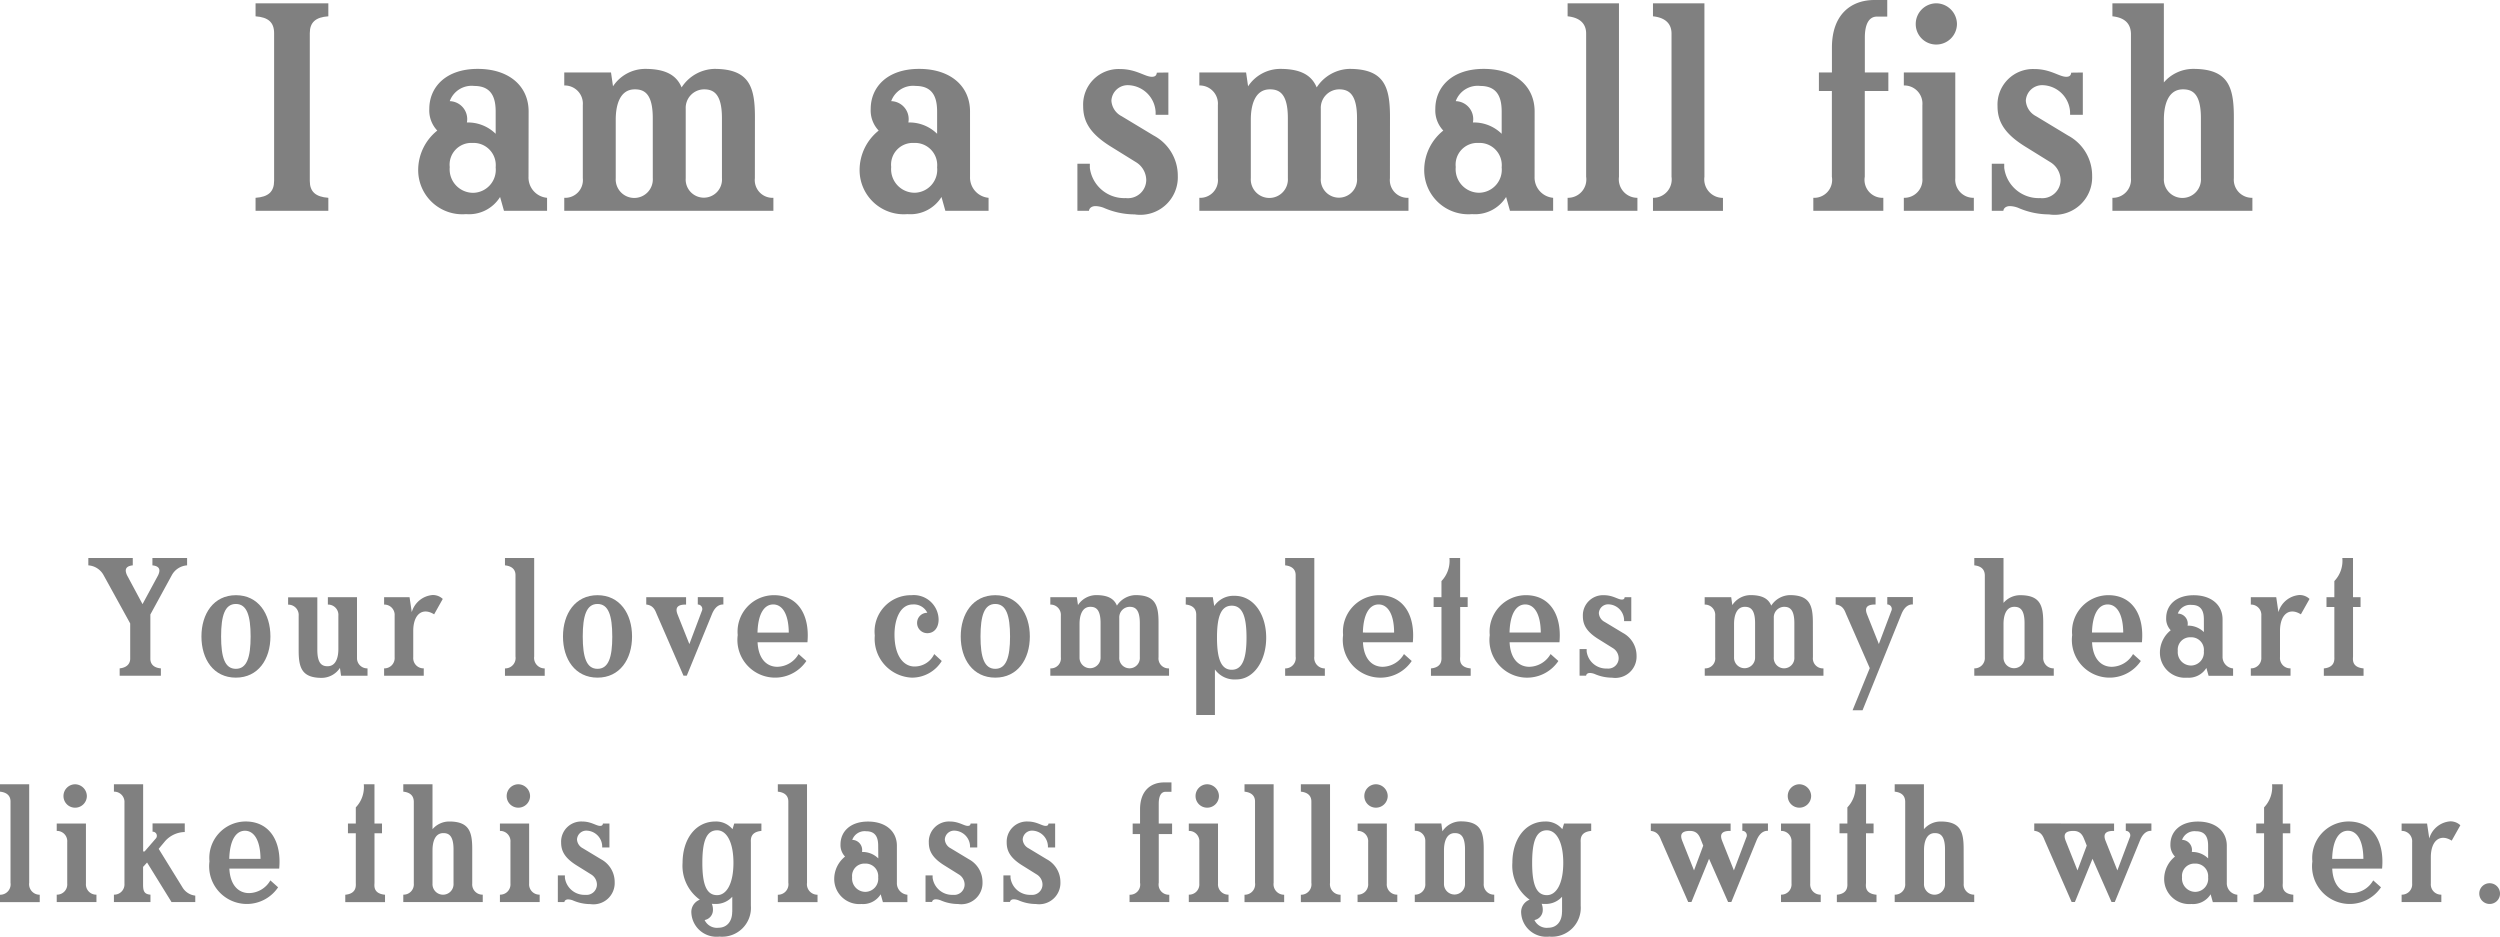 <svg xmlns="http://www.w3.org/2000/svg" viewBox="0 0 125.35 46.961"><defs><style>.a{fill:gray;}</style></defs><title>アセット 19</title><path class="a" d="M15.533,9.071c0,.541.291.8.93.847v.651H12.814V9.918c.638-.042.93-.306.93-.847V1.664c0-.541-.292-.8-.93-.846V.166h3.649V.818c-.639.042-.93.305-.93.846Z"/><path class="a" d="M26.5,8.863a1.021,1.021,0,0,0,.93,1.055v.651H25.269l-.195-.693a1.833,1.833,0,0,1-1.706.86,2.213,2.213,0,0,1-2.4-2.219,2.536,2.536,0,0,1,.957-1.97,1.462,1.462,0,0,1-.4-1.082c0-1.1.832-2.011,2.428-2.011,1.568,0,2.552.86,2.552,2.136ZM24.853,5.6c0-.6-.139-1.29-1.069-1.29a1.166,1.166,0,0,0-1.234.762.9.9,0,0,1,.86,1.069,1.983,1.983,0,0,1,1.443.568Zm0,2.788a1.114,1.114,0,0,0-1.165-1.221A1.088,1.088,0,0,0,22.55,8.378a1.179,1.179,0,0,0,1.179,1.29A1.155,1.155,0,0,0,24.853,8.392Z"/><path class="a" d="M37.849,8.933a.888.888,0,0,0,.929.985v.651H28.292V9.918a.889.889,0,0,0,.93-.985V5.271a.909.909,0,0,0-.93-.985V3.635h2.344l.1.693a1.941,1.941,0,0,1,1.609-.874c1.054,0,1.582.333,1.831.929a2.021,2.021,0,0,1,1.637-.929c1.748,0,2.039.888,2.039,2.413ZM32.73,5.923c0-1.249-.443-1.443-.9-1.443-.791,0-.957.874-.957,1.512V8.933a.931.931,0,1,0,1.858,0Zm3.468,0c0-1.249-.444-1.443-.9-1.443a.928.928,0,0,0-.916.971V8.933a.911.911,0,1,0,1.817,0Z"/><path class="a" d="M48.638,8.863a1.021,1.021,0,0,0,.929,1.055v.651H47.4l-.194-.693a1.834,1.834,0,0,1-1.706.86,2.213,2.213,0,0,1-2.4-2.219,2.536,2.536,0,0,1,.957-1.97,1.462,1.462,0,0,1-.4-1.082c0-1.1.832-2.011,2.428-2.011,1.567,0,2.552.86,2.552,2.136ZM46.987,5.6c0-.6-.138-1.29-1.068-1.29a1.166,1.166,0,0,0-1.234.762.9.9,0,0,1,.86,1.069,1.981,1.981,0,0,1,1.442.568Zm0,2.788a1.114,1.114,0,0,0-1.165-1.221,1.088,1.088,0,0,0-1.137,1.207,1.179,1.179,0,0,0,1.179,1.29A1.154,1.154,0,0,0,46.987,8.392Z"/><path class="a" d="M58.582,3.635V5.756h-.639V5.617A1.42,1.42,0,0,0,56.6,4.272a.819.819,0,0,0-.874.777.94.94,0,0,0,.512.777l1.61.971a2.278,2.278,0,0,1,1.207,2.025A1.881,1.881,0,0,1,56.89,10.75a3.888,3.888,0,0,1-1.554-.333,1.275,1.275,0,0,0-.4-.083c-.249,0-.333.152-.333.235h-.582V8.211h.624V8.42a1.738,1.738,0,0,0,1.8,1.512.92.92,0,0,0,1.028-.9,1.067,1.067,0,0,0-.514-.9l-1.29-.8c-1.04-.652-1.359-1.262-1.359-2.012a1.78,1.78,0,0,1,1.844-1.858c.819,0,1.249.388,1.6.388.166,0,.235-.069.249-.207Z"/><path class="a" d="M69.691,8.933a.888.888,0,0,0,.93.985v.651H60.135V9.918a.888.888,0,0,0,.929-.985V5.271a.909.909,0,0,0-.929-.985V3.635h2.344l.1.693a1.941,1.941,0,0,1,1.609-.874c1.054,0,1.582.333,1.831.929a2.021,2.021,0,0,1,1.636-.929c1.748,0,2.039.888,2.039,2.413Zm-5.118-3.01c0-1.249-.443-1.443-.9-1.443-.791,0-.957.874-.957,1.512V8.933a.931.931,0,1,0,1.858,0Zm3.468,0c0-1.249-.444-1.443-.9-1.443a.928.928,0,0,0-.916.971V8.933a.911.911,0,1,0,1.817,0Z"/><path class="a" d="M76.944,8.863a1.021,1.021,0,0,0,.93,1.055v.651H75.71l-.194-.693a1.835,1.835,0,0,1-1.706.86,2.214,2.214,0,0,1-2.4-2.219,2.536,2.536,0,0,1,.957-1.97,1.466,1.466,0,0,1-.4-1.082c0-1.1.832-2.011,2.428-2.011,1.567,0,2.551.86,2.551,2.136ZM75.294,5.6c0-.6-.139-1.29-1.068-1.29a1.168,1.168,0,0,0-1.235.762.9.9,0,0,1,.861,1.069,1.983,1.983,0,0,1,1.442.568Zm0,2.788a1.114,1.114,0,0,0-1.165-1.221,1.088,1.088,0,0,0-1.138,1.207,1.179,1.179,0,0,0,1.18,1.29A1.154,1.154,0,0,0,75.294,8.392Z"/><path class="a" d="M81.175.166v8.7A.928.928,0,0,0,82.1,9.918v.651H78.6V9.918a.919.919,0,0,0,.929-1.055V1.679c0-.306-.125-.777-.929-.861V.166Z"/><path class="a" d="M85.46.166v8.7a.928.928,0,0,0,.929,1.055v.651H82.88V9.918a.92.92,0,0,0,.93-1.055V1.679c0-.306-.125-.777-.93-.861V.166Z"/><path class="a" d="M94.627,0V.832h-.514c-.416,0-.61.4-.61,1.055V3.635h1.179v.928H93.5v4.3a.9.9,0,0,0,.93,1.055v.651h-3.51V9.918a.9.9,0,0,0,.93-1.055v-4.3H91.2V3.635h.653V2.386C91.853.735,92.8,0,93.988,0Z"/><path class="a" d="M98.038,8.933a.909.909,0,0,0,.93.985v.651h-3.51V9.918a.908.908,0,0,0,.93-.985V5.271a.908.908,0,0,0-.93-.985V3.635h2.58ZM96.055,1.207A1.037,1.037,0,0,1,97.081.166a1.049,1.049,0,0,1,1.041,1.041,1.037,1.037,0,0,1-1.041,1.026A1.024,1.024,0,0,1,96.055,1.207Z"/><path class="a" d="M104.433,3.635V5.756h-.639V5.617a1.421,1.421,0,0,0-1.345-1.345.819.819,0,0,0-.874.777.942.942,0,0,0,.513.777L103.7,6.8A2.278,2.278,0,0,1,104.9,8.822a1.88,1.88,0,0,1-2.164,1.928,3.882,3.882,0,0,1-1.553-.333,1.275,1.275,0,0,0-.4-.083c-.249,0-.333.152-.333.235h-.582V8.211h.624V8.42a1.739,1.739,0,0,0,1.8,1.512.92.92,0,0,0,1.027-.9,1.066,1.066,0,0,0-.513-.9l-1.29-.8c-1.041-.652-1.36-1.262-1.36-2.012a1.781,1.781,0,0,1,1.845-1.858c.818,0,1.248.388,1.6.388.166,0,.235-.069.249-.207Z"/><path class="a" d="M112.005,8.933a.909.909,0,0,0,.93.985v.651h-7.019V9.918a.909.909,0,0,0,.93-.985V1.679c-.014-.306-.125-.777-.93-.861V.166h2.58V4.133a1.949,1.949,0,0,1,1.47-.679c1.748,0,2.039.888,2.039,2.413Zm-1.651-3.01c0-1.249-.443-1.443-.9-1.443-.791,0-.957.874-.957,1.512V8.933a.931.931,0,1,0,1.858,0Z"/><path class="a" d="M4.429,27.977H6.657v.37c-.457.048-.362.323-.292.488l.781,1.456.787-1.456c.07-.165.165-.44-.291-.488v-.37H9.381v.37a.947.947,0,0,0-.764.488L7.539,30.811v2.22c0,.166.07.442.527.481v.37H6v-.37c.442-.047.528-.315.528-.481V31.26L5.192,28.835a.943.943,0,0,0-.763-.488Z"/><path class="a" d="M13.559,31.914c0,1.141-.615,2.063-1.733,2.063S10.1,33.055,10.1,31.914s.613-2.071,1.731-2.071S13.559,30.771,13.559,31.914Zm-.993,0c0-1.048-.188-1.631-.74-1.631s-.74.583-.74,1.631.189,1.621.74,1.621S12.566,32.961,12.566,31.914Z"/><path class="a" d="M17.9,33.023a.511.511,0,0,0,.528.489v.37H17.1l-.055-.394a1.1,1.1,0,0,1-.913.5c-.992,0-1.157-.5-1.157-1.37v-1.74a.517.517,0,0,0-.529-.56v-.369h1.465v2.637c0,.709.252.819.512.819.449,0,.543-.5.543-.858V30.874a.516.516,0,0,0-.527-.56v-.369H17.9Z"/><path class="a" d="M22.2,30.031l-.433.772c-.575-.362-1.047-.016-1.047.835v1.315a.515.515,0,0,0,.527.559v.37H19.259v-.37a.516.516,0,0,0,.528-.559V30.874a.517.517,0,0,0-.528-.56v-.369h1.276l.111.748a1.186,1.186,0,0,1,1.039-.858A.715.715,0,0,1,22.2,30.031Z"/><path class="a" d="M26.784,27.977v4.937a.527.527,0,0,0,.528.6v.37H25.319v-.37a.522.522,0,0,0,.528-.6V28.835c0-.173-.071-.44-.528-.488v-.37Z"/><path class="a" d="M31.691,31.914c0,1.141-.614,2.063-1.732,2.063s-1.731-.922-1.731-2.063.613-2.071,1.731-2.071S31.691,30.771,31.691,31.914Zm-.992,0c0-1.048-.188-1.631-.74-1.631s-.74.583-.74,1.631.189,1.621.74,1.621S30.7,32.961,30.7,31.914Z"/><path class="a" d="M34.4,29.945v.369c-.465-.007-.55.182-.425.5l.59,1.481.622-1.653a.226.226,0,0,0-.2-.332v-.369h1.283v.369c-.346-.015-.511.332-.575.489l-1.26,3.079h-.165L32.931,30.8c-.071-.164-.15-.449-.528-.489v-.369Z"/><path class="a" d="M40.431,33.142a1.89,1.89,0,0,1-3.442-1.3,1.827,1.827,0,0,1,1.812-2c1.22,0,1.81,1.015,1.684,2.362h-2.5c.04.834.457,1.229.993,1.229a1.255,1.255,0,0,0,1.063-.639ZM38.77,30.307c-.45,0-.764.464-.789,1.41h1.568C39.541,30.787,39.226,30.307,38.77,30.307Z"/><path class="a" d="M45.7,29.843a1.246,1.246,0,0,1,1.362,1.219c0,.418-.228.686-.567.686a.511.511,0,0,1-.512-.512.506.506,0,0,1,.512-.511.747.747,0,0,0-.724-.418c-.654,0-.921.771-.921,1.511,0,1.079.464,1.6,1,1.6a1.085,1.085,0,0,0,.992-.623l.378.347a1.755,1.755,0,0,1-1.5.835,1.947,1.947,0,0,1-1.858-2.111A1.821,1.821,0,0,1,45.7,29.843Z"/><path class="a" d="M51.636,31.914c0,1.141-.615,2.063-1.733,2.063s-1.732-.922-1.732-2.063.614-2.071,1.732-2.071S51.636,30.771,51.636,31.914Zm-.992,0c0-1.048-.189-1.631-.741-1.631s-.74.583-.74,1.631.19,1.621.74,1.621S50.644,32.961,50.644,31.914Z"/><path class="a" d="M58.089,32.953a.5.5,0,0,0,.527.559v.37H52.663v-.37a.5.5,0,0,0,.528-.559V30.874a.517.517,0,0,0-.528-.56v-.369h1.331l.056.394a1.1,1.1,0,0,1,.913-.5c.6,0,.9.188,1.039.527a1.148,1.148,0,0,1,.929-.527c.992,0,1.158.5,1.158,1.37Zm-2.906-1.709c0-.709-.252-.818-.512-.818-.448,0-.543.5-.543.857v1.67a.528.528,0,1,0,1.055,0Zm1.968,0c0-.709-.252-.818-.511-.818a.527.527,0,0,0-.52.551v1.976a.517.517,0,1,0,1.031,0Z"/><path class="a" d="M59.456,29.945h1.355l.07.442a1.166,1.166,0,0,1,1.023-.513c.961,0,1.583.937,1.583,2.1s-.622,2.093-1.5,2.093a1.209,1.209,0,0,1-1.071-.5V35.85h-.937V30.8c-.007-.173-.071-.441-.527-.489ZM62.5,31.969c0-1.024-.189-1.6-.74-1.6s-.74.575-.74,1.6.189,1.613.74,1.613S62.5,32.984,62.5,31.969Z"/><path class="a" d="M65.9,27.977v4.937a.527.527,0,0,0,.528.6v.37H64.437v-.37a.522.522,0,0,0,.527-.6V28.835c0-.173-.07-.44-.527-.488v-.37Z"/><path class="a" d="M70.784,33.142a1.889,1.889,0,0,1-3.441-1.3,1.827,1.827,0,0,1,1.811-2c1.221,0,1.811,1.015,1.685,2.362h-2.5c.04.834.457,1.229.992,1.229a1.257,1.257,0,0,0,1.064-.639Zm-1.661-2.835c-.449,0-.764.464-.788,1.41H69.9C69.9,30.787,69.579,30.307,69.123,30.307Z"/><path class="a" d="M73.213,30.434v2.48c0,.117-.095.543.527.6v.37H71.748v-.37c.591-.055.527-.481.527-.6v-2.48h-.393v-.489h.393v-.81a1.469,1.469,0,0,0,.4-1.158h.536v1.968h.378v.489Z"/><path class="a" d="M78.137,33.142a1.889,1.889,0,0,1-3.441-1.3,1.826,1.826,0,0,1,1.811-2c1.221,0,1.81,1.015,1.684,2.362h-2.5c.04.834.457,1.229.992,1.229a1.255,1.255,0,0,0,1.063-.639Zm-1.661-2.835c-.45,0-.764.464-.788,1.41h1.567C77.247,30.787,76.932,30.307,76.476,30.307Z"/><path class="a" d="M81.793,29.945v1.2h-.362v-.08a.807.807,0,0,0-.764-.763.465.465,0,0,0-.5.441.534.534,0,0,0,.292.441l.913.551a1.294,1.294,0,0,1,.685,1.15,1.067,1.067,0,0,1-1.228,1.094,2.192,2.192,0,0,1-.882-.189.755.755,0,0,0-.228-.047c-.142,0-.19.086-.19.134H79.2V32.543h.355v.119a.987.987,0,0,0,1.023.858.521.521,0,0,0,.582-.512.6.6,0,0,0-.291-.512l-.732-.457c-.59-.369-.772-.717-.772-1.141a1.011,1.011,0,0,1,1.047-1.055c.465,0,.709.219.906.219.094,0,.134-.039.142-.117Z"/><path class="a" d="M90.9,32.953a.5.5,0,0,0,.528.559v.37H85.476v-.37A.5.5,0,0,0,86,32.953V30.874a.517.517,0,0,0-.528-.56v-.369h1.331l.055.394a1.1,1.1,0,0,1,.913-.5c.6,0,.9.188,1.039.527a1.148,1.148,0,0,1,.929-.527c.992,0,1.158.5,1.158,1.37ZM88,31.244c0-.709-.252-.818-.512-.818-.448,0-.543.5-.543.857v1.67a.528.528,0,1,0,1.055,0Zm1.969,0c0-.709-.252-.818-.512-.818a.526.526,0,0,0-.519.551v1.976a.517.517,0,1,0,1.031,0Z"/><path class="a" d="M93.388,35.613h-.5L93.75,33.5l-1.182-2.7c-.07-.164-.149-.449-.527-.489v-.369h2v.369c-.465-.007-.552.182-.425.5l.59,1.481.622-1.653a.226.226,0,0,0-.2-.332v-.369h1.283v.369c-.347-.015-.512.332-.575.489Z"/><path class="a" d="M102.448,32.953a.516.516,0,0,0,.528.559v.37H98.991v-.37a.516.516,0,0,0,.528-.559V28.835c-.008-.173-.071-.44-.528-.488v-.37h1.465v2.252a1.1,1.1,0,0,1,.834-.386c.992,0,1.158.5,1.158,1.37Zm-.937-1.709c0-.709-.252-.818-.512-.818-.448,0-.543.5-.543.857v1.67a.528.528,0,1,0,1.055,0Z"/><path class="a" d="M107.341,33.142a1.89,1.89,0,0,1-3.442-1.3,1.827,1.827,0,0,1,1.812-2c1.221,0,1.81,1.015,1.685,2.362h-2.5c.04.834.457,1.229.992,1.229a1.255,1.255,0,0,0,1.063-.639Zm-1.661-2.835c-.45,0-.764.464-.788,1.41h1.567C106.451,30.787,106.136,30.307,105.68,30.307Z"/><path class="a" d="M111.439,32.914a.579.579,0,0,0,.528.6v.37h-1.229l-.11-.394a1.04,1.04,0,0,1-.968.489,1.257,1.257,0,0,1-1.362-1.26,1.437,1.437,0,0,1,.543-1.118.832.832,0,0,1-.229-.615c0-.622.473-1.141,1.378-1.141.89,0,1.449.488,1.449,1.212Zm-.937-1.852c0-.337-.078-.731-.606-.731a.662.662,0,0,0-.7.433.508.508,0,0,1,.489.606,1.123,1.123,0,0,1,.818.323Zm0,1.584a.632.632,0,0,0-.661-.693.618.618,0,0,0-.646.685.668.668,0,0,0,.669.732A.655.655,0,0,0,110.5,32.646Z"/><path class="a" d="M115.8,30.031l-.434.772c-.574-.362-1.047-.016-1.047.835v1.315a.516.516,0,0,0,.528.559v.37h-1.991v-.37a.516.516,0,0,0,.527-.559V30.874a.517.517,0,0,0-.527-.56v-.369h1.275l.109.748a1.19,1.19,0,0,1,1.04-.858A.716.716,0,0,1,115.8,30.031Z"/><path class="a" d="M117.981,30.434v2.48c0,.117-.094.543.528.6v.37h-1.992v-.37c.59-.055.527-.481.527-.6v-2.48h-.394v-.489h.394v-.81a1.469,1.469,0,0,0,.4-1.158h.536v1.968h.378v.489Z"/><path class="a" d="M1.464,39.324v4.938a.527.527,0,0,0,.528.6v.37H0v-.37a.521.521,0,0,0,.527-.6V40.183c0-.173-.071-.441-.527-.489v-.37Z"/><path class="a" d="M4.309,44.3a.514.514,0,0,0,.527.558v.37H2.844v-.37a.514.514,0,0,0,.527-.558V42.222a.516.516,0,0,0-.527-.56v-.369H4.309ZM3.183,39.915a.588.588,0,0,1,.582-.591.6.6,0,0,1,.59.591.588.588,0,0,1-.59.583A.581.581,0,0,1,3.183,39.915Z"/><path class="a" d="M9.138,44.474a.854.854,0,0,0,.653.432v.323H8.6L7.374,43.246l-.2.22V44.3c0,.306.008.535.37.558v.37H5.712v-.37A.515.515,0,0,0,6.24,44.3V40.254a.517.517,0,0,0-.528-.56v-.37H7.177v3.37h.071l.551-.637a.205.205,0,0,0-.15-.355v-.417H9.264v.433a1.35,1.35,0,0,0-.993.465l-.315.378Z"/><path class="a" d="M13.944,44.489a1.889,1.889,0,0,1-3.441-1.3,1.828,1.828,0,0,1,1.811-2c1.221,0,1.811,1.016,1.685,2.363H11.5c.04.834.457,1.228.992,1.228a1.255,1.255,0,0,0,1.064-.638Zm-1.661-2.835c-.449,0-.763.465-.788,1.41h1.567C13.055,42.135,12.739,41.654,12.283,41.654Z"/><path class="a" d="M18.777,41.781v2.481c0,.117-.094.543.528.6v.37H17.312v-.37c.591-.054.528-.48.528-.6V41.781h-.394v-.488h.394v-.811a1.467,1.467,0,0,0,.4-1.158h.536v1.969h.378v.488Z"/><path class="a" d="M23.678,44.3a.514.514,0,0,0,.527.558v.37H20.221v-.37a.514.514,0,0,0,.527-.558V40.183c-.008-.173-.07-.441-.527-.489v-.37h1.465v2.252a1.105,1.105,0,0,1,.834-.386c.992,0,1.158.5,1.158,1.371Zm-.938-1.709c0-.709-.252-.819-.511-.819-.449,0-.543.5-.543.858V44.3a.528.528,0,1,0,1.054,0Z"/><path class="a" d="M26.531,44.3a.515.515,0,0,0,.528.558v.37H25.066v-.37a.515.515,0,0,0,.528-.558V42.222a.516.516,0,0,0-.528-.56v-.369h1.465Zm-1.126-4.386a.588.588,0,0,1,.582-.591.6.6,0,0,1,.591.591.588.588,0,0,1-.591.583A.581.581,0,0,1,25.405,39.915Z"/><path class="a" d="M30.557,41.293v1.2h-.363v-.08a.806.806,0,0,0-.763-.764.465.465,0,0,0-.5.442.532.532,0,0,0,.292.441l.913.551a1.292,1.292,0,0,1,.684,1.149A1.066,1.066,0,0,1,29.6,45.332a2.187,2.187,0,0,1-.882-.189.725.725,0,0,0-.229-.047c-.141,0-.189.086-.189.133h-.33V43.891h.354v.119a.987.987,0,0,0,1.024.857.521.521,0,0,0,.582-.512.6.6,0,0,0-.291-.511l-.733-.457c-.59-.369-.771-.717-.771-1.141a1.011,1.011,0,0,1,1.047-1.056c.465,0,.709.22.906.22.094,0,.134-.039.142-.117Z"/><path class="a" d="M38.177,41.662c-.591.056-.528.457-.528.6v3.156a1.445,1.445,0,0,1-1.575,1.543,1.263,1.263,0,0,1-1.409-1.188.655.655,0,0,1,.425-.662,2.091,2.091,0,0,1-.866-1.849c0-1.143.614-2.072,1.654-2.072a1.067,1.067,0,0,1,.85.386l.086-.283h1.363Zm-2.961,1.6c0,1.047.189,1.621.74,1.621.473,0,.819-.574.819-1.621s-.346-1.631-.819-1.631C35.405,41.631,35.216,42.214,35.216,43.262Zm1.5,2.456v-.756a1.092,1.092,0,0,1-.834.362,1.5,1.5,0,0,1-.19-.008.77.77,0,0,1,.055.315.51.51,0,0,1-.417.5.681.681,0,0,0,.7.386C36.437,46.513,36.712,46.214,36.712,45.718Z"/><path class="a" d="M40.464,39.324v4.938a.526.526,0,0,0,.527.6v.37H39v-.37a.521.521,0,0,0,.527-.6V40.183c0-.173-.07-.441-.527-.489v-.37Z"/><path class="a" d="M44.97,44.262a.578.578,0,0,0,.527.6v.37H44.269l-.111-.393a1.041,1.041,0,0,1-.968.488,1.257,1.257,0,0,1-1.362-1.26,1.44,1.44,0,0,1,.543-1.118.831.831,0,0,1-.228-.614c0-.622.472-1.142,1.378-1.142.889,0,1.449.489,1.449,1.212Zm-.938-1.852c0-.338-.078-.731-.6-.731a.661.661,0,0,0-.7.432.509.509,0,0,1,.488.607,1.118,1.118,0,0,1,.818.323Zm0,1.583a.631.631,0,0,0-.661-.692.616.616,0,0,0-.645.684.669.669,0,0,0,.669.733A.655.655,0,0,0,44.032,43.993Z"/><path class="a" d="M49,41.293v1.2h-.362v-.08a.807.807,0,0,0-.764-.764.465.465,0,0,0-.5.442.534.534,0,0,0,.292.441l.913.551a1.292,1.292,0,0,1,.684,1.149,1.066,1.066,0,0,1-1.227,1.095,2.192,2.192,0,0,1-.882-.189.725.725,0,0,0-.228-.047c-.142,0-.19.086-.19.133h-.33V43.891h.355v.119a.986.986,0,0,0,1.023.857.521.521,0,0,0,.582-.512.6.6,0,0,0-.291-.511l-.732-.457c-.59-.369-.772-.717-.772-1.141a1.011,1.011,0,0,1,1.047-1.056c.465,0,.709.22.906.22.094,0,.134-.039.142-.117Z"/><path class="a" d="M52.905,41.293v1.2h-.362v-.08a.807.807,0,0,0-.764-.764.465.465,0,0,0-.5.442.534.534,0,0,0,.292.441l.913.551a1.293,1.293,0,0,1,.685,1.149,1.067,1.067,0,0,1-1.228,1.095,2.2,2.2,0,0,1-.882-.189.72.72,0,0,0-.228-.047c-.142,0-.189.086-.189.133h-.331V43.891h.355v.119a.986.986,0,0,0,1.023.857.521.521,0,0,0,.582-.512.6.6,0,0,0-.291-.511l-.732-.457c-.591-.369-.772-.717-.772-1.141a1.012,1.012,0,0,1,1.047-1.056c.465,0,.709.22.907.22.093,0,.133-.039.141-.117Z"/><path class="a" d="M58.737,39.23V39.7h-.292c-.236,0-.346.229-.346.6v.992h.67v.527H58.1v2.442a.508.508,0,0,0,.528.6v.37H56.635v-.37a.507.507,0,0,0,.527-.6V41.82h-.37v-.527h.37v-.709c0-.938.535-1.354,1.213-1.354Z"/><path class="a" d="M61.071,44.3a.515.515,0,0,0,.528.558v.37H59.606v-.37a.515.515,0,0,0,.528-.558V42.222a.516.516,0,0,0-.528-.56v-.369h1.465Zm-1.126-4.386a.588.588,0,0,1,.582-.591.6.6,0,0,1,.591.591.588.588,0,0,1-.591.583A.581.581,0,0,1,59.945,39.915Z"/><path class="a" d="M63.86,39.324v4.938a.526.526,0,0,0,.528.6v.37H62.4v-.37a.521.521,0,0,0,.527-.6V40.183c0-.173-.07-.441-.527-.489v-.37Z"/><path class="a" d="M66.688,39.324v4.938a.527.527,0,0,0,.529.6v.37H65.225v-.37a.521.521,0,0,0,.527-.6V40.183c0-.173-.071-.441-.527-.489v-.37Z"/><path class="a" d="M69.533,44.3a.515.515,0,0,0,.528.558v.37H68.068v-.37A.515.515,0,0,0,68.6,44.3V42.222a.516.516,0,0,0-.528-.56v-.369h1.465Zm-1.126-4.386a.588.588,0,0,1,.582-.591.6.6,0,0,1,.591.591.589.589,0,0,1-.591.583A.581.581,0,0,1,68.407,39.915Z"/><path class="a" d="M74.394,44.3a.514.514,0,0,0,.527.558v.37H70.937v-.37a.515.515,0,0,0,.528-.558V42.158a.5.5,0,0,0-.528-.5v-.369h1.331l.055.394a1.1,1.1,0,0,1,.913-.5c.993,0,1.158.5,1.158,1.371Zm-.938-1.709c0-.709-.252-.819-.512-.819-.448,0-.543.5-.543.858V44.3a.528.528,0,1,0,1.055,0Z"/><path class="a" d="M79.783,41.662c-.591.056-.527.457-.527.6v3.156a1.445,1.445,0,0,1-1.575,1.543,1.263,1.263,0,0,1-1.41-1.188.656.656,0,0,1,.425-.662,2.093,2.093,0,0,1-.866-1.849c0-1.143.614-2.072,1.653-2.072a1.066,1.066,0,0,1,.851.386l.087-.283h1.362Zm-2.961,1.6c0,1.047.19,1.621.74,1.621.473,0,.82-.574.82-1.621s-.347-1.631-.82-1.631C77.012,41.631,76.822,42.214,76.822,43.262Zm1.5,2.456v-.756a1.091,1.091,0,0,1-.835.362,1.486,1.486,0,0,1-.188-.008.787.787,0,0,1,.055.315.51.51,0,0,1-.417.5.681.681,0,0,0,.7.386C78.043,46.513,78.318,46.214,78.318,45.718Z"/><path class="a" d="M86.773,41.293v.369c-.464-.008-.551.182-.425.5l.59,1.48.623-1.652a.227.227,0,0,0-.2-.332v-.369h1.284v.369c-.346-.016-.511.332-.575.488l-1.26,3.079h-.165l-.953-2.165-.882,2.165h-.165L83.3,42.15c-.071-.164-.15-.448-.528-.488v-.369Zm-2.039.369c-.425,0-.512.182-.385.5l.589,1.48L85.4,42.4l-.1-.252C85.229,41.986,85.151,41.662,84.734,41.662Z"/><path class="a" d="M90.764,44.3a.514.514,0,0,0,.527.558v.37H89.3v-.37a.514.514,0,0,0,.527-.558V42.222a.516.516,0,0,0-.527-.56v-.369h1.465Zm-1.126-4.386a.588.588,0,0,1,.582-.591.6.6,0,0,1,.591.591.589.589,0,0,1-.591.583A.581.581,0,0,1,89.638,39.915Z"/><path class="a" d="M93.561,41.781v2.481c0,.117-.1.543.527.6v.37H92.1v-.37c.591-.054.527-.48.527-.6V41.781h-.394v-.488h.394v-.811a1.467,1.467,0,0,0,.4-1.158h.537v1.969h.377v.488Z"/><path class="a" d="M98.461,44.3a.514.514,0,0,0,.527.558v.37H95v-.37a.514.514,0,0,0,.527-.558V40.183c-.008-.173-.07-.441-.527-.489v-.37h1.465v2.252a1.105,1.105,0,0,1,.834-.386c.992,0,1.158.5,1.158,1.371Zm-.938-1.709c0-.709-.252-.819-.511-.819-.449,0-.543.5-.543.858V44.3a.528.528,0,1,0,1.054,0Z"/><path class="a" d="M106,41.293v.369c-.465-.008-.552.182-.426.5l.591,1.48.622-1.652a.227.227,0,0,0-.2-.332v-.369h1.284v.369c-.347-.016-.512.332-.575.488l-1.26,3.079h-.165l-.953-2.165-.882,2.165h-.165l-1.347-3.079c-.07-.164-.149-.448-.527-.488v-.369Zm-2.039.369c-.426,0-.513.182-.386.5l.59,1.48.465-1.244-.1-.252C104.458,41.986,104.38,41.662,103.963,41.662Z"/><path class="a" d="M111.652,44.262a.578.578,0,0,0,.528.6v.37h-1.229l-.11-.393a1.041,1.041,0,0,1-.968.488,1.257,1.257,0,0,1-1.362-1.26,1.44,1.44,0,0,1,.543-1.118.831.831,0,0,1-.229-.614c0-.622.473-1.142,1.378-1.142.89,0,1.449.489,1.449,1.212Zm-.937-1.852c0-.338-.078-.731-.606-.731a.662.662,0,0,0-.7.432.508.508,0,0,1,.488.607,1.12,1.12,0,0,1,.819.323Zm0,1.583a.632.632,0,0,0-.661-.692.617.617,0,0,0-.646.684.669.669,0,0,0,.669.733A.655.655,0,0,0,110.715,43.993Z"/><path class="a" d="M114.459,41.781v2.481c0,.117-.095.543.527.6v.37h-1.992v-.37c.591-.054.527-.48.527-.6V41.781h-.393v-.488h.393v-.811a1.468,1.468,0,0,0,.4-1.158h.536v1.969h.378v.488Z"/><path class="a" d="M119.383,44.489a1.889,1.889,0,0,1-3.441-1.3,1.827,1.827,0,0,1,1.811-2c1.221,0,1.81,1.016,1.685,2.363h-2.5c.04.834.457,1.228.992,1.228a1.254,1.254,0,0,0,1.063-.638Zm-1.661-2.835c-.45,0-.764.465-.788,1.41H118.5C118.493,42.135,118.178,41.654,117.722,41.654Z"/><path class="a" d="M123.362,41.379l-.433.771c-.575-.361-1.047-.015-1.047.835V44.3a.514.514,0,0,0,.527.558v.37h-1.992v-.37a.515.515,0,0,0,.528-.558V42.222a.517.517,0,0,0-.528-.56v-.369h1.276l.111.748a1.187,1.187,0,0,1,1.039-.858A.715.715,0,0,1,123.362,41.379Z"/><path class="a" d="M124.83,44.285a.52.52,0,1,1-.519.52A.515.515,0,0,1,124.83,44.285Z"/></svg>